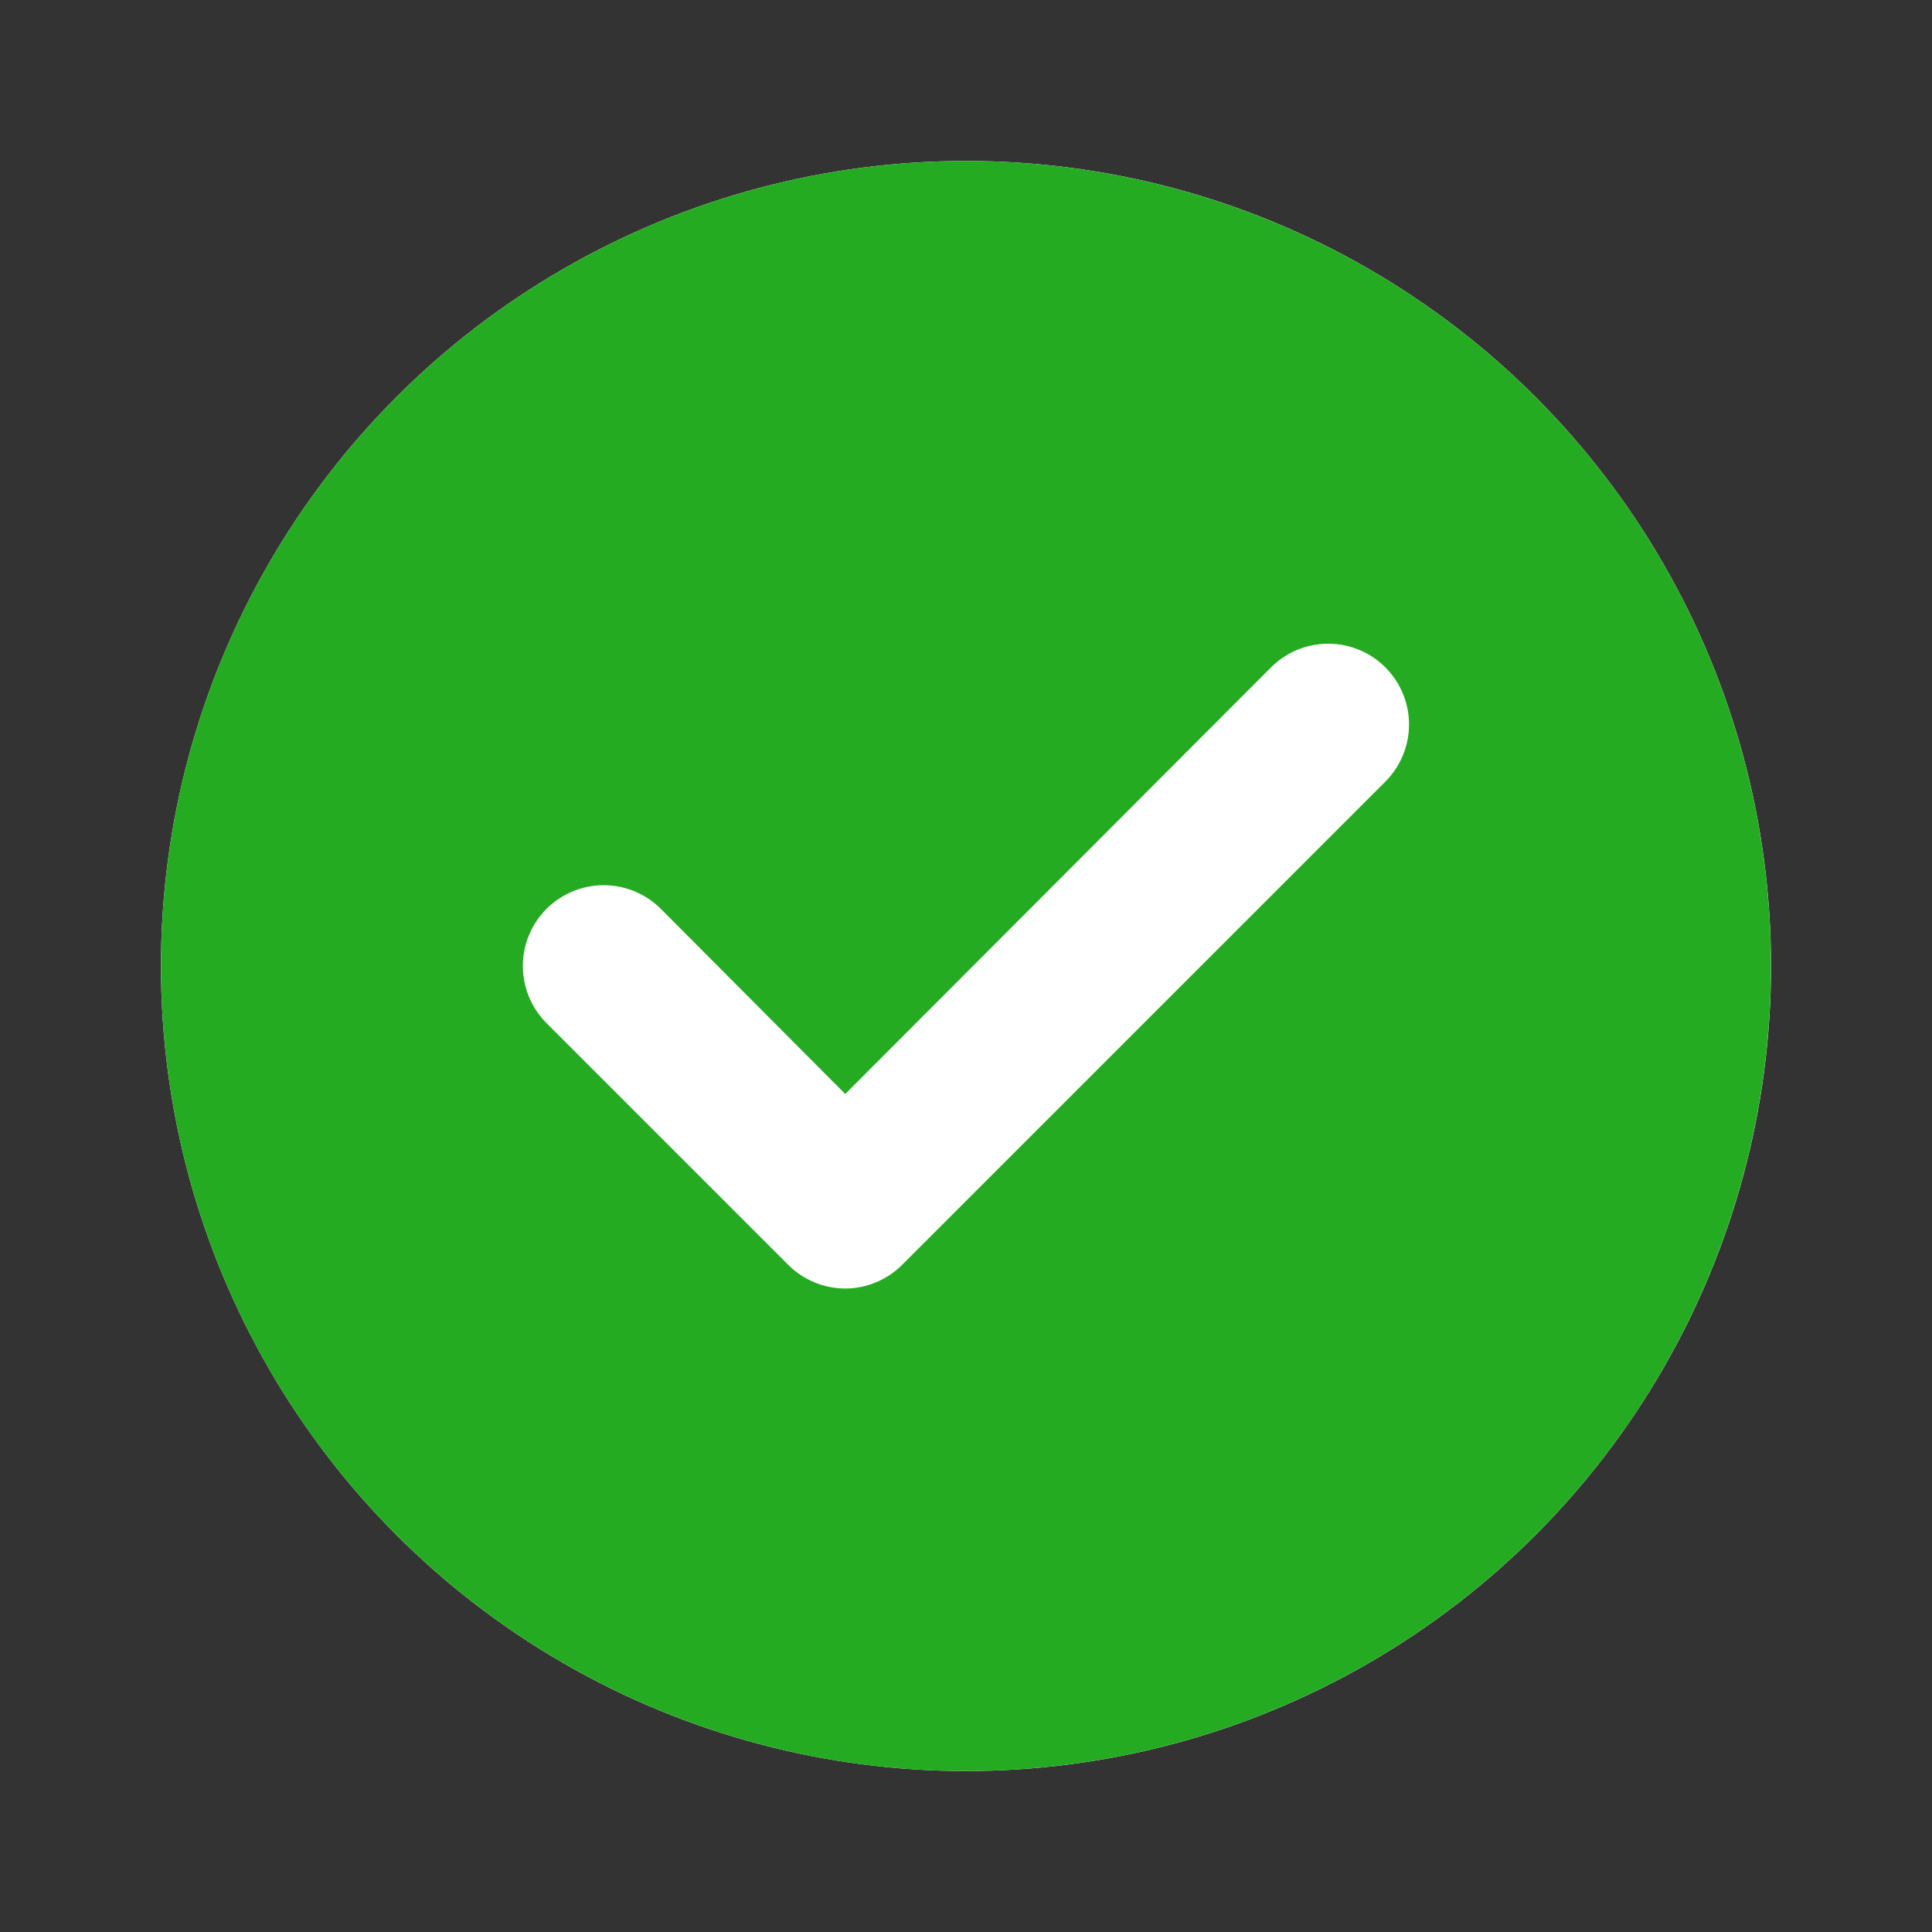 <svg width="16" height="16" viewBox="0 0 16 16" fill="none" xmlns="http://www.w3.org/2000/svg">
<rect x="0" y="0" width="16" height="16" fill="#333333" stroke="none"/>
<circle cx="8" cy="8" r="6.667" fill="white"/>
<path d="M8 1.333C6.681 1.333 5.392 1.724 4.296 2.457C3.2 3.189 2.345 4.231 1.84 5.449C1.336 6.667 1.204 8.007 1.461 9.301C1.718 10.594 2.353 11.782 3.286 12.714C4.218 13.646 5.406 14.281 6.699 14.539C7.992 14.796 9.333 14.664 10.551 14.159C11.769 13.655 12.81 12.8 13.543 11.704C14.275 10.607 14.666 9.318 14.666 8C14.666 7.124 14.494 6.258 14.159 5.449C13.824 4.64 13.333 3.905 12.714 3.286C12.095 2.667 11.36 2.176 10.551 1.841C9.742 1.506 8.875 1.333 8 1.333ZM11.473 6.473L7.473 10.473C7.411 10.536 7.337 10.585 7.256 10.619C7.175 10.653 7.088 10.671 7 10.671C6.912 10.671 6.825 10.653 6.743 10.619C6.662 10.585 6.588 10.536 6.526 10.473L4.526 8.473C4.464 8.411 4.415 8.337 4.381 8.256C4.348 8.175 4.33 8.088 4.33 8C4.33 7.822 4.401 7.652 4.526 7.527C4.652 7.401 4.822 7.331 5 7.331C5.177 7.331 5.347 7.401 5.473 7.527L7 9.06L10.526 5.527C10.652 5.401 10.822 5.331 11 5.331C11.177 5.331 11.348 5.401 11.473 5.527C11.598 5.652 11.669 5.822 11.669 6C11.669 6.177 11.598 6.348 11.473 6.473Z" fill="#25AB21"/>
</svg>